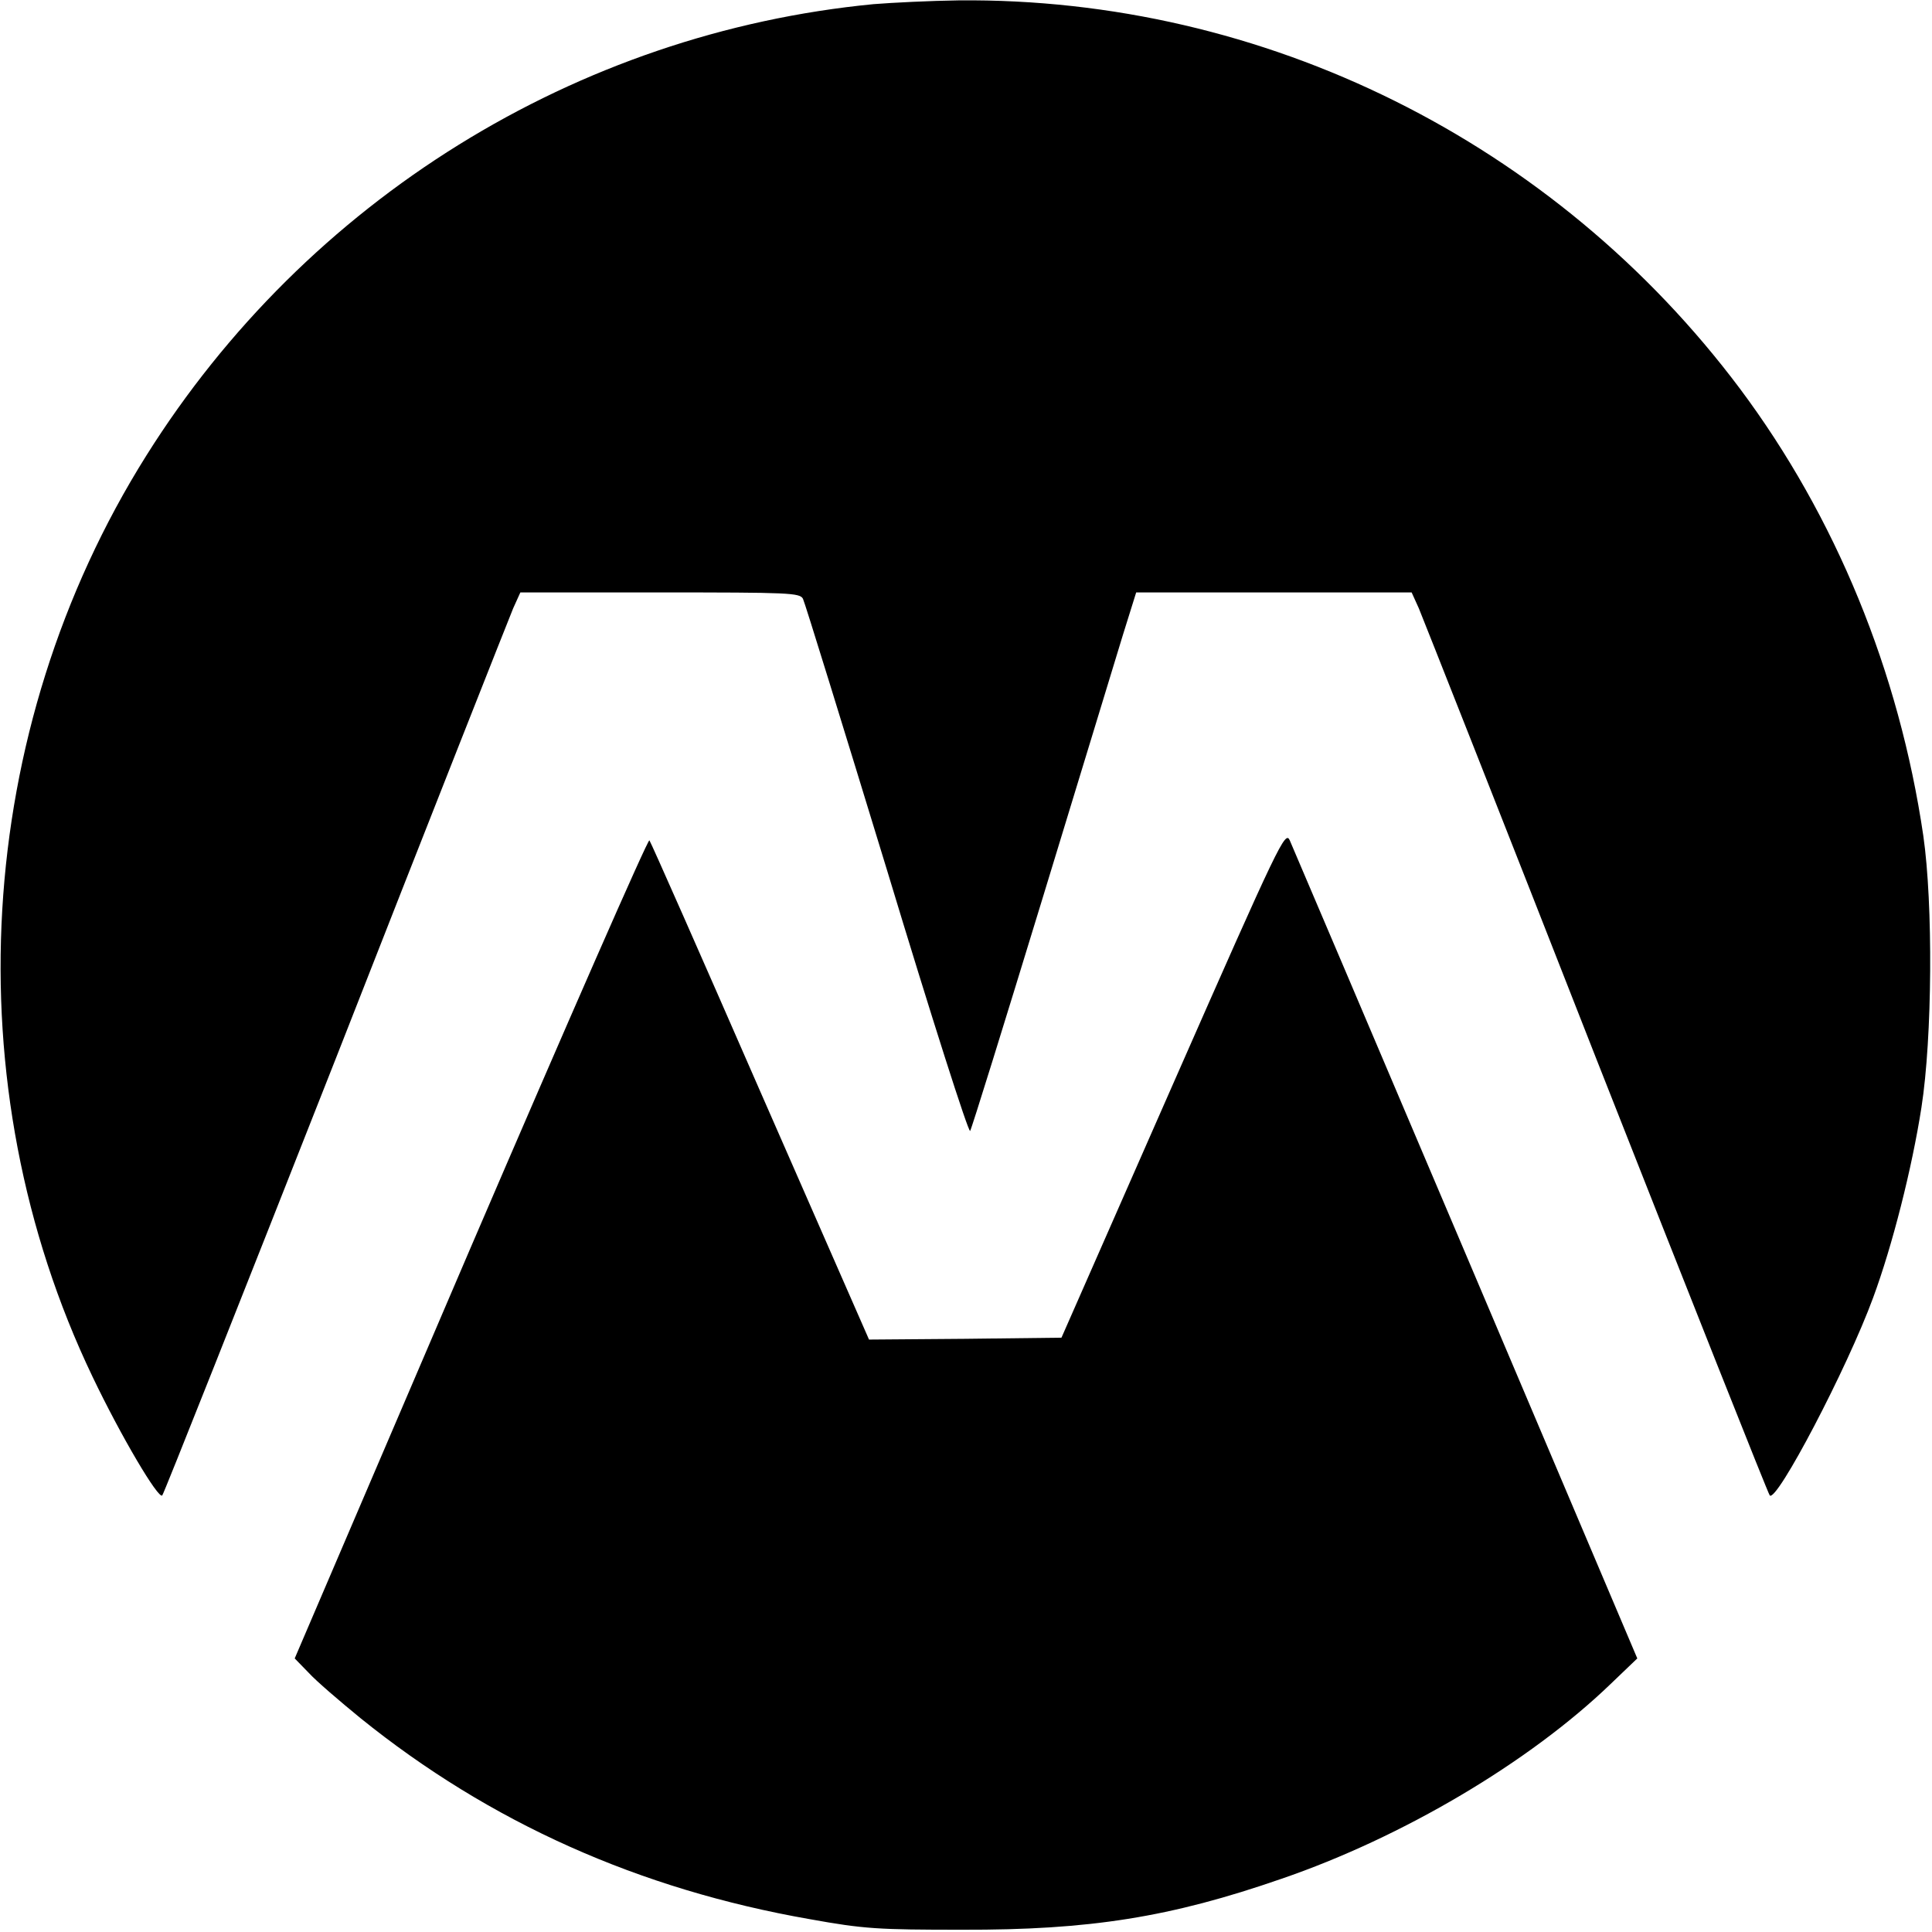 <?xml version="1.0" standalone="no"?>
<!DOCTYPE svg PUBLIC "-//W3C//DTD SVG 20010904//EN"
 "http://www.w3.org/TR/2001/REC-SVG-20010904/DTD/svg10.dtd">
<svg version="1.0" xmlns="http://www.w3.org/2000/svg"
 width="512pt" height="512pt" viewBox="0 0 512 512"
 preserveAspectRatio="xMidYMid meet">
<g transform="translate(0,512) scale(0.1,-0.1)"
fill="#000000" stroke="none">
<path d="M2315 5109 c-787 -76 -1502 -519 -1927 -1196 -458 -729 -513 -1668
-143 -2441 76 -159 175 -326 185 -315 4 4 211 526 460 1158 248 633 460 1169
470 1193 l19 42 370 0 c343 0 371 -1 379 -17 5 -10 105 -334 223 -720 117
-387 216 -697 220 -690 4 6 89 280 189 607 100 327 197 646 216 708 l35 112
365 0 365 0 19 -42 c10 -24 222 -560 470 -1193 249 -632 456 -1154 460 -1158
18 -20 205 336 274 524 51 138 103 343 128 504 29 186 31 539 5 720 -64 435
-232 845 -486 1185 -490 654 -1260 1037 -2071 1029 -74 -1 -175 -6 -225 -10z"/>
<path d="M3109 2248 l-296 -673 -255 -3 -255 -2 -288 657 c-158 362 -290 661
-294 666 -4 4 -217 -482 -474 -1080 l-466 -1088 37 -38 c20 -22 82 -75 137
-120 343 -277 739 -454 1191 -533 144 -26 182 -28 404 -28 338 -1 552 33 846
135 321 110 657 309 872 516 l71 68 -454 1070 c-250 589 -460 1082 -467 1098
-12 26 -26 -2 -309 -645z"/>
</g>
</svg>
